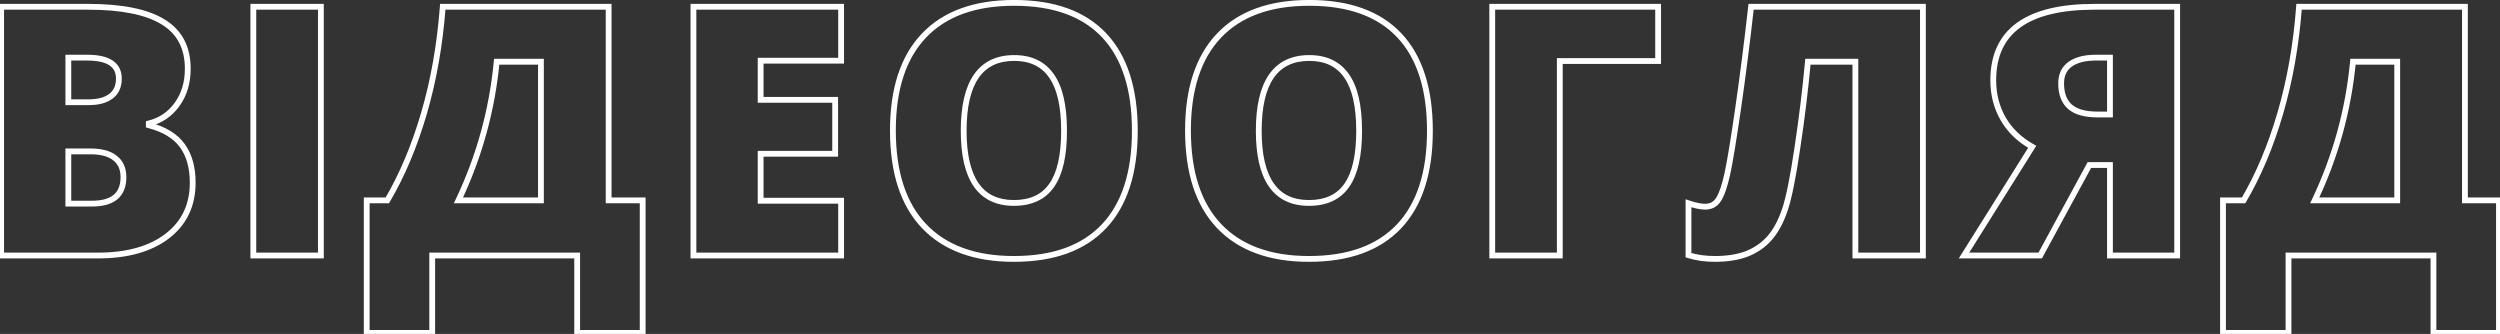 <?xml version="1.0" encoding="UTF-8"?> <svg xmlns="http://www.w3.org/2000/svg" width="861" height="115" viewBox="0 0 861 115" fill="none"><rect x="0" y="0" width="861" height="115" fill="#333333" stroke="none"/> <path d="M0.391 2.336V1.336H-0.609V2.336H0.391ZM56.172 7.551L55.646 8.401L55.653 8.406L56.172 7.551ZM51.25 42.531L51.014 41.559L50.25 41.745V42.531H51.25ZM51.25 43.117H50.25V43.887L50.994 44.084L51.25 43.117ZM57.578 81.32L58.186 82.115L58.187 82.114L57.578 81.32ZM0.391 88H-0.609V89H0.391V88ZM23.535 35.207H22.535V36.207H23.535V35.207ZM38.184 33.156L37.586 32.354L37.578 32.36L38.184 33.156ZM23.535 19.855V18.855H22.535V19.855H23.535ZM23.535 52.141V51.141H22.535V52.141H23.535ZM23.535 70.129H22.535V71.129H23.535V70.129ZM39.59 54.426L38.967 55.208L38.975 55.214L39.59 54.426ZM0.391 3.336H30.273V1.336H0.391V3.336ZM30.273 3.336C41.851 3.336 50.258 5.072 55.646 8.401L56.698 6.7C50.835 3.077 41.977 1.336 30.273 1.336V3.336ZM55.653 8.406C60.983 11.641 63.668 16.666 63.668 23.664H65.668C65.668 16.053 62.688 10.336 56.691 6.696L55.653 8.406ZM63.668 23.664C63.668 28.29 62.487 32.178 60.167 35.382L61.786 36.555C64.388 32.962 65.668 28.648 65.668 23.664H63.668ZM60.167 35.382C57.843 38.591 54.803 40.64 51.014 41.559L51.486 43.503C55.744 42.47 59.188 40.143 61.786 36.555L60.167 35.382ZM50.25 42.531V43.117H52.25V42.531H50.25ZM50.994 44.084C56.163 45.452 59.778 47.698 61.984 50.736L63.602 49.561C61.043 46.036 56.962 43.595 51.506 42.151L50.994 44.084ZM61.984 50.736C64.211 53.803 65.367 57.837 65.367 62.922H67.367C67.367 57.538 66.141 53.057 63.602 49.561L61.984 50.736ZM65.367 62.922C65.367 70.403 62.567 76.235 56.97 80.527L58.187 82.114C64.308 77.421 67.367 70.987 67.367 62.922H65.367ZM56.971 80.526C51.38 84.804 43.67 87 33.73 87V89C43.947 89 52.136 86.743 58.186 82.115L56.971 80.526ZM33.73 87H0.391V89H33.73V87ZM1.391 88V2.336H-0.609V88H1.391ZM23.535 36.207H30.508V34.207H23.535V36.207ZM30.508 36.207C33.948 36.207 36.753 35.501 38.789 33.952L37.578 32.36C36.02 33.546 33.708 34.207 30.508 34.207V36.207ZM38.781 33.958C40.917 32.367 41.938 30.01 41.938 27.062H39.938C39.938 29.505 39.122 31.211 37.586 32.354L38.781 33.958ZM41.938 27.062C41.938 24.365 40.893 22.231 38.764 20.823C36.708 19.463 33.75 18.855 30.039 18.855V20.855C33.593 20.855 36.085 21.449 37.661 22.491C39.165 23.486 39.938 24.955 39.938 27.062H41.938ZM30.039 18.855H23.535V20.855H30.039V18.855ZM22.535 19.855V35.207H24.535V19.855H22.535ZM22.535 52.141V70.129H24.535V52.141H22.535ZM23.535 71.129H31.68V69.129H23.535V71.129ZM31.68 71.129C35.41 71.129 38.393 70.346 40.454 68.608C42.548 66.843 43.52 64.238 43.52 60.988H41.52C41.52 63.832 40.684 65.798 39.165 67.079C37.613 68.388 35.176 69.129 31.68 69.129V71.129ZM43.52 60.988C43.52 57.881 42.44 55.38 40.205 53.637L38.975 55.214C40.646 56.518 41.52 58.392 41.52 60.988H43.52ZM40.213 53.643C38.052 51.924 35.001 51.141 31.211 51.141V53.141C34.765 53.141 37.3 53.881 38.967 55.208L40.213 53.643ZM31.211 51.141H23.535V53.141H31.211V51.141ZM87.25 88H86.25V89H87.25V88ZM87.25 2.336V1.336H86.25V2.336H87.25ZM110.512 2.336H111.512V1.336H110.512V2.336ZM110.512 88V89H111.512V88H110.512ZM88.25 88V2.336H86.25V88H88.25ZM87.25 3.336H110.512V1.336H87.25V3.336ZM109.512 2.336V88H111.512V2.336H109.512ZM110.512 87H87.25V89H110.512V87ZM221.336 114.66V115.66H222.336V114.66H221.336ZM198.777 114.66H197.777V115.66H198.777V114.66ZM198.777 88H199.777V87H198.777V88ZM148.855 88V87H147.855V88H148.855ZM148.855 114.66V115.66H149.855V114.66H148.855ZM126.297 114.66H125.297V115.66H126.297V114.66ZM126.297 69.016V68.016H125.297V69.016H126.297ZM133.387 69.016V70.016H133.958L134.248 69.524L133.387 69.016ZM146.043 38.957L147.003 39.237L147.003 39.236L146.043 38.957ZM152.488 2.336V1.336H151.561L151.491 2.261L152.488 2.336ZM209.617 2.336H210.617V1.336H209.617V2.336ZM209.617 69.016H208.617V70.016H209.617V69.016ZM221.336 69.016H222.336V68.016H221.336V69.016ZM186.297 69.016V70.016H187.297V69.016H186.297ZM186.297 21.262H187.297V20.262H186.297V21.262ZM171.062 21.262V20.262H170.154L170.067 21.166L171.062 21.262ZM157.879 69.016L156.976 68.586L156.296 70.016H157.879V69.016ZM221.336 113.66H198.777V115.66H221.336V113.66ZM199.777 114.66V88H197.777V114.66H199.777ZM198.777 87H148.855V89H198.777V87ZM147.855 88V114.66H149.855V88H147.855ZM148.855 113.66H126.297V115.66H148.855V113.66ZM127.297 114.66V69.016H125.297V114.66H127.297ZM126.297 70.016H133.387V68.016H126.297V70.016ZM134.248 69.524C139.414 60.769 143.663 50.671 147.003 39.237L145.083 38.677C141.782 49.978 137.594 59.918 132.525 68.507L134.248 69.524ZM147.003 39.236C150.345 27.757 152.504 15.481 153.485 2.411L151.491 2.261C150.519 15.206 148.382 27.344 145.083 38.678L147.003 39.236ZM152.488 3.336H209.617V1.336H152.488V3.336ZM208.617 2.336V69.016H210.617V2.336H208.617ZM209.617 70.016H221.336V68.016H209.617V70.016ZM220.336 69.016V114.66H222.336V69.016H220.336ZM187.297 69.016V21.262H185.297V69.016H187.297ZM186.297 20.262H171.062V22.262H186.297V20.262ZM170.067 21.166C168.477 37.77 164.113 53.575 156.976 68.586L158.782 69.445C166.02 54.222 170.445 38.191 172.058 21.357L170.067 21.166ZM157.879 70.016H186.297V68.016H157.879V70.016ZM289.68 88V89H290.68V88H289.68ZM238.82 88H237.82V89H238.82V88ZM238.82 2.336V1.336H237.82V2.336H238.82ZM289.68 2.336H290.68V1.336H289.68V2.336ZM289.68 20.91V21.91H290.68V20.91H289.68ZM261.965 20.91V19.91H260.965V20.91H261.965ZM261.965 34.387H260.965V35.387H261.965V34.387ZM287.629 34.387H288.629V33.387H287.629V34.387ZM287.629 52.961V53.961H288.629V52.961H287.629ZM261.965 52.961V51.961H260.965V52.961H261.965ZM261.965 69.133H260.965V70.133H261.965V69.133ZM289.68 69.133H290.68V68.133H289.68V69.133ZM289.68 87H238.82V89H289.68V87ZM239.82 88V2.336H237.82V88H239.82ZM238.82 3.336H289.68V1.336H238.82V3.336ZM288.68 2.336V20.91H290.68V2.336H288.68ZM289.68 19.91H261.965V21.91H289.68V19.91ZM260.965 20.91V34.387H262.965V20.91H260.965ZM261.965 35.387H287.629V33.387H261.965V35.387ZM286.629 34.387V52.961H288.629V34.387H286.629ZM287.629 51.961H261.965V53.961H287.629V51.961ZM260.965 52.961V69.133H262.965V52.961H260.965ZM261.965 70.133H289.68V68.133H261.965V70.133ZM288.68 69.133V88H290.68V69.133H288.68ZM318.238 77.863L317.513 78.551L317.514 78.553L318.238 77.863ZM318.18 12.297L317.454 11.609L317.454 11.609L318.18 12.297ZM362.184 63.859L361.368 63.281L361.364 63.286L362.184 63.859ZM362.125 26.125L361.304 26.696L361.31 26.705L362.125 26.125ZM389.836 45.051C389.836 59.312 386.339 69.984 379.503 77.236L380.958 78.608C388.263 70.859 391.836 59.618 391.836 45.051H389.836ZM379.503 77.236C372.677 84.477 362.626 88.172 349.176 88.172V90.172C362.991 90.172 373.643 86.367 380.958 78.608L379.503 77.236ZM349.176 88.172C335.928 88.172 325.91 84.461 318.962 77.173L317.514 78.553C324.941 86.344 335.548 90.172 349.176 90.172V88.172ZM318.964 77.175C312.05 69.884 308.516 59.192 308.516 44.934H306.516C306.516 59.504 310.129 70.765 317.513 78.551L318.964 77.175ZM308.516 44.934C308.516 30.833 312.03 20.238 318.905 12.985L317.454 11.609C310.111 19.355 306.516 30.518 306.516 44.934H308.516ZM318.905 12.985C325.812 5.701 335.885 1.988 349.293 1.988V-0.012C335.514 -0.012 324.845 3.814 317.454 11.609L318.905 12.985ZM349.293 1.988C362.745 1.988 372.775 5.665 379.561 12.866L381.017 11.494C373.74 3.773 363.106 -0.012 349.293 -0.012V1.988ZM379.561 12.866C386.357 20.077 389.836 30.748 389.836 45.051H391.836C391.836 30.448 388.284 19.205 381.017 11.494L379.561 12.866ZM330.891 45.051C330.891 53.417 332.34 59.87 335.391 64.255C338.488 68.705 343.141 70.894 349.176 70.894V68.894C343.688 68.894 339.698 66.943 337.033 63.112C334.322 59.216 332.891 53.247 332.891 45.051H330.891ZM349.176 70.894C355.29 70.894 359.966 68.778 363.003 64.432L361.364 63.286C358.776 66.988 354.781 68.894 349.176 68.894V70.894ZM362.999 64.438C366.03 60.161 367.461 53.639 367.461 45.051H365.461C365.461 53.493 364.04 59.51 361.368 63.281L362.999 64.438ZM367.461 45.051C367.461 36.421 366.01 29.86 362.94 25.545L361.31 26.705C364.021 30.515 365.461 36.571 365.461 45.051H367.461ZM362.946 25.554C359.879 21.142 355.27 18.973 349.293 18.973V20.973C354.722 20.973 358.668 22.904 361.304 26.696L362.946 25.554ZM349.293 18.973C343.218 18.973 338.535 21.182 335.42 25.672C332.35 30.096 330.891 36.607 330.891 45.051H332.891C332.891 36.776 334.332 30.748 337.063 26.812C339.748 22.943 343.767 20.973 349.293 20.973V18.973ZM419.863 77.863L419.138 78.551L419.139 78.553L419.863 77.863ZM419.805 12.297L419.079 11.609L419.079 11.609L419.805 12.297ZM463.809 63.859L462.993 63.281L462.989 63.286L463.809 63.859ZM463.75 26.125L462.929 26.696L462.935 26.705L463.75 26.125ZM491.461 45.051C491.461 59.312 487.964 69.984 481.128 77.236L482.583 78.608C489.888 70.859 493.461 59.618 493.461 45.051H491.461ZM481.128 77.236C474.302 84.477 464.251 88.172 450.801 88.172V90.172C464.616 90.172 475.268 86.367 482.583 78.608L481.128 77.236ZM450.801 88.172C437.553 88.172 427.535 84.461 420.587 77.173L419.139 78.553C426.566 86.344 437.173 90.172 450.801 90.172V88.172ZM420.589 77.175C413.675 69.884 410.141 59.192 410.141 44.934H408.141C408.141 59.504 411.754 70.765 419.138 78.551L420.589 77.175ZM410.141 44.934C410.141 30.833 413.655 20.238 420.53 12.985L419.079 11.609C411.736 19.355 408.141 30.518 408.141 44.934H410.141ZM420.53 12.985C427.437 5.701 437.51 1.988 450.918 1.988V-0.012C437.139 -0.012 426.47 3.814 419.079 11.609L420.53 12.985ZM450.918 1.988C464.37 1.988 474.4 5.665 481.186 12.866L482.642 11.494C475.365 3.773 464.731 -0.012 450.918 -0.012V1.988ZM481.186 12.866C487.982 20.077 491.461 30.748 491.461 45.051H493.461C493.461 30.448 489.909 19.205 482.642 11.494L481.186 12.866ZM432.516 45.051C432.516 53.417 433.965 59.87 437.016 64.255C440.113 68.705 444.766 70.894 450.801 70.894V68.894C445.312 68.894 441.323 66.943 438.658 63.112C435.947 59.216 434.516 53.247 434.516 45.051H432.516ZM450.801 70.894C456.915 70.894 461.591 68.778 464.628 64.432L462.989 63.286C460.401 66.988 456.406 68.894 450.801 68.894V70.894ZM464.624 64.438C467.655 60.161 469.086 53.639 469.086 45.051H467.086C467.086 53.493 465.665 59.51 462.993 63.281L464.624 64.438ZM469.086 45.051C469.086 36.421 467.635 29.86 464.565 25.545L462.935 26.705C465.646 30.515 467.086 36.571 467.086 45.051H469.086ZM464.571 25.554C461.504 21.142 456.895 18.973 450.918 18.973V20.973C456.347 20.973 460.293 22.904 462.929 26.696L464.571 25.554ZM450.918 18.973C444.843 18.973 440.16 21.182 437.045 25.672C433.975 30.096 432.516 36.607 432.516 45.051H434.516C434.516 36.776 435.957 30.748 438.688 26.812C441.373 22.943 445.392 20.973 450.918 20.973V18.973ZM571.059 2.336H572.059V1.336H571.059V2.336ZM571.059 21.027V22.027H572.059V21.027H571.059ZM537.191 21.027V20.027H536.191V21.027H537.191ZM537.191 88V89H538.191V88H537.191ZM513.93 88H512.93V89H513.93V88ZM513.93 2.336V1.336H512.93V2.336H513.93ZM570.059 2.336V21.027H572.059V2.336H570.059ZM571.059 20.027H537.191V22.027H571.059V20.027ZM536.191 21.027V88H538.191V21.027H536.191ZM537.191 87H513.93V89H537.191V87ZM514.93 88V2.336H512.93V88H514.93ZM513.93 3.336H571.059V1.336H513.93V3.336ZM662.254 88V89H663.254V88H662.254ZM638.992 88H637.992V89H638.992V88ZM638.992 21.262H639.992V20.262H638.992V21.262ZM622.645 21.262V20.262H621.733L621.649 21.17L622.645 21.262ZM619.012 50.969L618.023 50.819L618.022 50.823L619.012 50.969ZM609.52 81.906L608.765 81.249L608.765 81.25L609.52 81.906ZM601.785 87.356L602.15 88.286L602.161 88.282L601.785 87.356ZM581.512 87.883H580.512V88.617L581.212 88.837L581.512 87.883ZM581.512 70.012L581.828 69.063L580.512 68.624V70.012H581.512ZM591.883 68.664L591.039 68.127L591.036 68.132L591.883 68.664ZM594.871 59.992L595.847 60.208L595.848 60.206L594.871 59.992ZM598.621 37.258L599.611 37.401L599.611 37.401L598.621 37.258ZM603.074 2.336V1.336H602.18L602.08 2.224L603.074 2.336ZM662.254 2.336H663.254V1.336H662.254V2.336ZM662.254 87H638.992V89H662.254V87ZM639.992 88V21.262H637.992V88H639.992ZM638.992 20.262H622.645V22.262H638.992V20.262ZM621.649 21.17C620.752 30.876 619.544 40.759 618.023 50.819L620 51.118C621.527 41.022 622.74 31.1 623.64 21.354L621.649 21.17ZM618.022 50.823C616.538 60.9 615.122 67.891 613.787 71.861L615.682 72.499C617.081 68.343 618.517 61.193 620.001 51.114L618.022 50.823ZM613.787 71.861C612.448 75.838 610.765 78.954 608.765 81.249L610.274 82.563C612.493 80.015 614.286 76.646 615.682 72.499L613.787 71.861ZM608.765 81.25C606.803 83.508 604.358 85.234 601.41 86.429L602.161 88.282C605.384 86.977 608.095 85.07 610.274 82.562L608.765 81.25ZM601.42 86.425C598.481 87.578 594.882 88.172 590.594 88.172V90.172C595.056 90.172 598.917 89.555 602.15 88.286L601.42 86.425ZM590.594 88.172C587.359 88.172 584.435 87.753 581.812 86.929L581.212 88.837C584.057 89.731 587.188 90.172 590.594 90.172V88.172ZM582.512 87.883V70.012H580.512V87.883H582.512ZM581.195 70.96C583.583 71.756 585.614 72.184 587.254 72.184V70.184C585.925 70.184 584.128 69.83 581.828 69.063L581.195 70.96ZM587.254 72.184C589.619 72.184 591.487 71.175 592.73 69.196L591.036 68.132C590.169 69.512 588.951 70.184 587.254 70.184V72.184ZM592.727 69.201C593.919 67.327 594.945 64.291 595.847 60.208L593.895 59.776C593.001 63.818 592.034 66.564 591.039 68.127L592.727 69.201ZM595.848 60.206C596.755 56.065 598.01 48.453 599.611 37.401L597.631 37.114C596.029 48.172 594.784 55.716 593.894 59.778L595.848 60.206ZM599.611 37.401C601.214 26.296 602.7 14.644 604.068 2.447L602.08 2.224C600.714 14.402 599.231 26.032 597.631 37.115L599.611 37.401ZM603.074 3.336H662.254V1.336H603.074V3.336ZM661.254 2.336V88H663.254V2.336H661.254ZM719.582 56.828V55.828H718.987L718.703 56.351L719.582 56.828ZM702.648 88V89H703.243L703.527 88.477L702.648 88ZM676.398 88L675.551 87.469L674.59 89H676.398V88ZM699.895 50.559L700.742 51.09L701.301 50.199L700.382 49.686L699.895 50.559ZM689.934 41.008L689.068 41.508L689.07 41.512L689.934 41.008ZM749.816 2.336H750.816V1.336H749.816V2.336ZM749.816 88V89H750.816V88H749.816ZM726.672 88H725.672V89H726.672V88ZM726.672 56.828H727.672V55.828H726.672V56.828ZM726.672 19.855H727.672V18.855H726.672V19.855ZM712.844 36.73L712.174 37.473L712.181 37.48L712.844 36.73ZM726.672 39.426V40.426H727.672V39.426H726.672ZM718.703 56.351L701.77 87.523L703.527 88.477L720.461 57.306L718.703 56.351ZM702.648 87H676.398V89H702.648V87ZM677.245 88.531L700.742 51.09L699.047 50.027L675.551 87.469L677.245 88.531ZM700.382 49.686C696.188 47.343 693.004 44.281 690.797 40.503L689.07 41.512C691.473 45.625 694.929 48.931 699.407 51.432L700.382 49.686ZM690.799 40.507C688.589 36.685 687.477 32.407 687.477 27.648H685.477C685.477 32.733 686.669 37.361 689.068 41.508L690.799 40.507ZM687.477 27.648C687.477 19.468 690.281 13.47 695.794 9.474C701.367 5.434 709.849 3.336 721.398 3.336V1.336C709.667 1.336 700.688 3.456 694.62 7.854C688.493 12.296 685.477 18.954 685.477 27.648H687.477ZM721.398 3.336H749.816V1.336H721.398V3.336ZM748.816 2.336V88H750.816V2.336H748.816ZM749.816 87H726.672V89H749.816V87ZM727.672 88V56.828H725.672V88H727.672ZM726.672 55.828H719.582V57.828H726.672V55.828ZM726.672 18.855H721.75V20.855H726.672V18.855ZM721.75 18.855C717.92 18.855 714.781 19.62 712.444 21.264L713.595 22.9C715.477 21.576 718.158 20.855 721.75 20.855V18.855ZM712.444 21.264C710.029 22.963 708.855 25.499 708.855 28.703H710.855C710.855 26.048 711.791 24.169 713.595 22.9L712.444 21.264ZM708.855 28.703C708.855 32.444 709.909 35.43 712.174 37.473L713.513 35.988C711.794 34.437 710.855 32.072 710.855 28.703H708.855ZM712.181 37.48C714.476 39.51 717.93 40.426 722.336 40.426V38.426C718.148 38.426 715.274 37.545 713.506 35.981L712.181 37.48ZM722.336 40.426H726.672V38.426H722.336V40.426ZM727.672 39.426V19.855H725.672V39.426H727.672ZM860.641 114.66V115.66H861.641V114.66H860.641ZM838.082 114.66H837.082V115.66H838.082V114.66ZM838.082 88H839.082V87H838.082V88ZM788.16 88V87H787.16V88H788.16ZM788.16 114.66V115.66H789.16V114.66H788.16ZM765.602 114.66H764.602V115.66H765.602V114.66ZM765.602 69.016V68.016H764.602V69.016H765.602ZM772.691 69.016V70.016H773.262L773.553 69.524L772.691 69.016ZM785.348 38.957L786.308 39.237L786.308 39.236L785.348 38.957ZM791.793 2.336V1.336H790.865L790.796 2.261L791.793 2.336ZM848.922 2.336H849.922V1.336H848.922V2.336ZM848.922 69.016H847.922V70.016H848.922V69.016ZM860.641 69.016H861.641V68.016H860.641V69.016ZM825.602 69.016V70.016H826.602V69.016H825.602ZM825.602 21.262H826.602V20.262H825.602V21.262ZM810.367 21.262V20.262H809.458L809.372 21.166L810.367 21.262ZM797.184 69.016L796.28 68.586L795.601 70.016H797.184V69.016ZM860.641 113.66H838.082V115.66H860.641V113.66ZM839.082 114.66V88H837.082V114.66H839.082ZM838.082 87H788.16V89H838.082V87ZM787.16 88V114.66H789.16V88H787.16ZM788.16 113.66H765.602V115.66H788.16V113.66ZM766.602 114.66V69.016H764.602V114.66H766.602ZM765.602 70.016H772.691V68.016H765.602V70.016ZM773.553 69.524C778.719 60.769 782.968 50.671 786.308 39.237L784.388 38.677C781.087 49.978 776.898 59.918 771.83 68.507L773.553 69.524ZM786.308 39.236C789.649 27.757 791.809 15.481 792.79 2.411L790.796 2.261C789.824 15.206 787.687 27.344 784.388 38.678L786.308 39.236ZM791.793 3.336H848.922V1.336H791.793V3.336ZM847.922 2.336V69.016H849.922V2.336H847.922ZM848.922 70.016H860.641V68.016H848.922V70.016ZM859.641 69.016V114.66H861.641V69.016H859.641ZM826.602 69.016V21.262H824.602V69.016H826.602ZM825.602 20.262H810.367V22.262H825.602V20.262ZM809.372 21.166C807.781 37.77 803.418 53.575 796.28 68.586L798.087 69.445C805.324 54.222 809.75 38.191 811.363 21.357L809.372 21.166ZM797.184 70.016H825.602V68.016H797.184V70.016Z" fill="white"></path> </svg> 